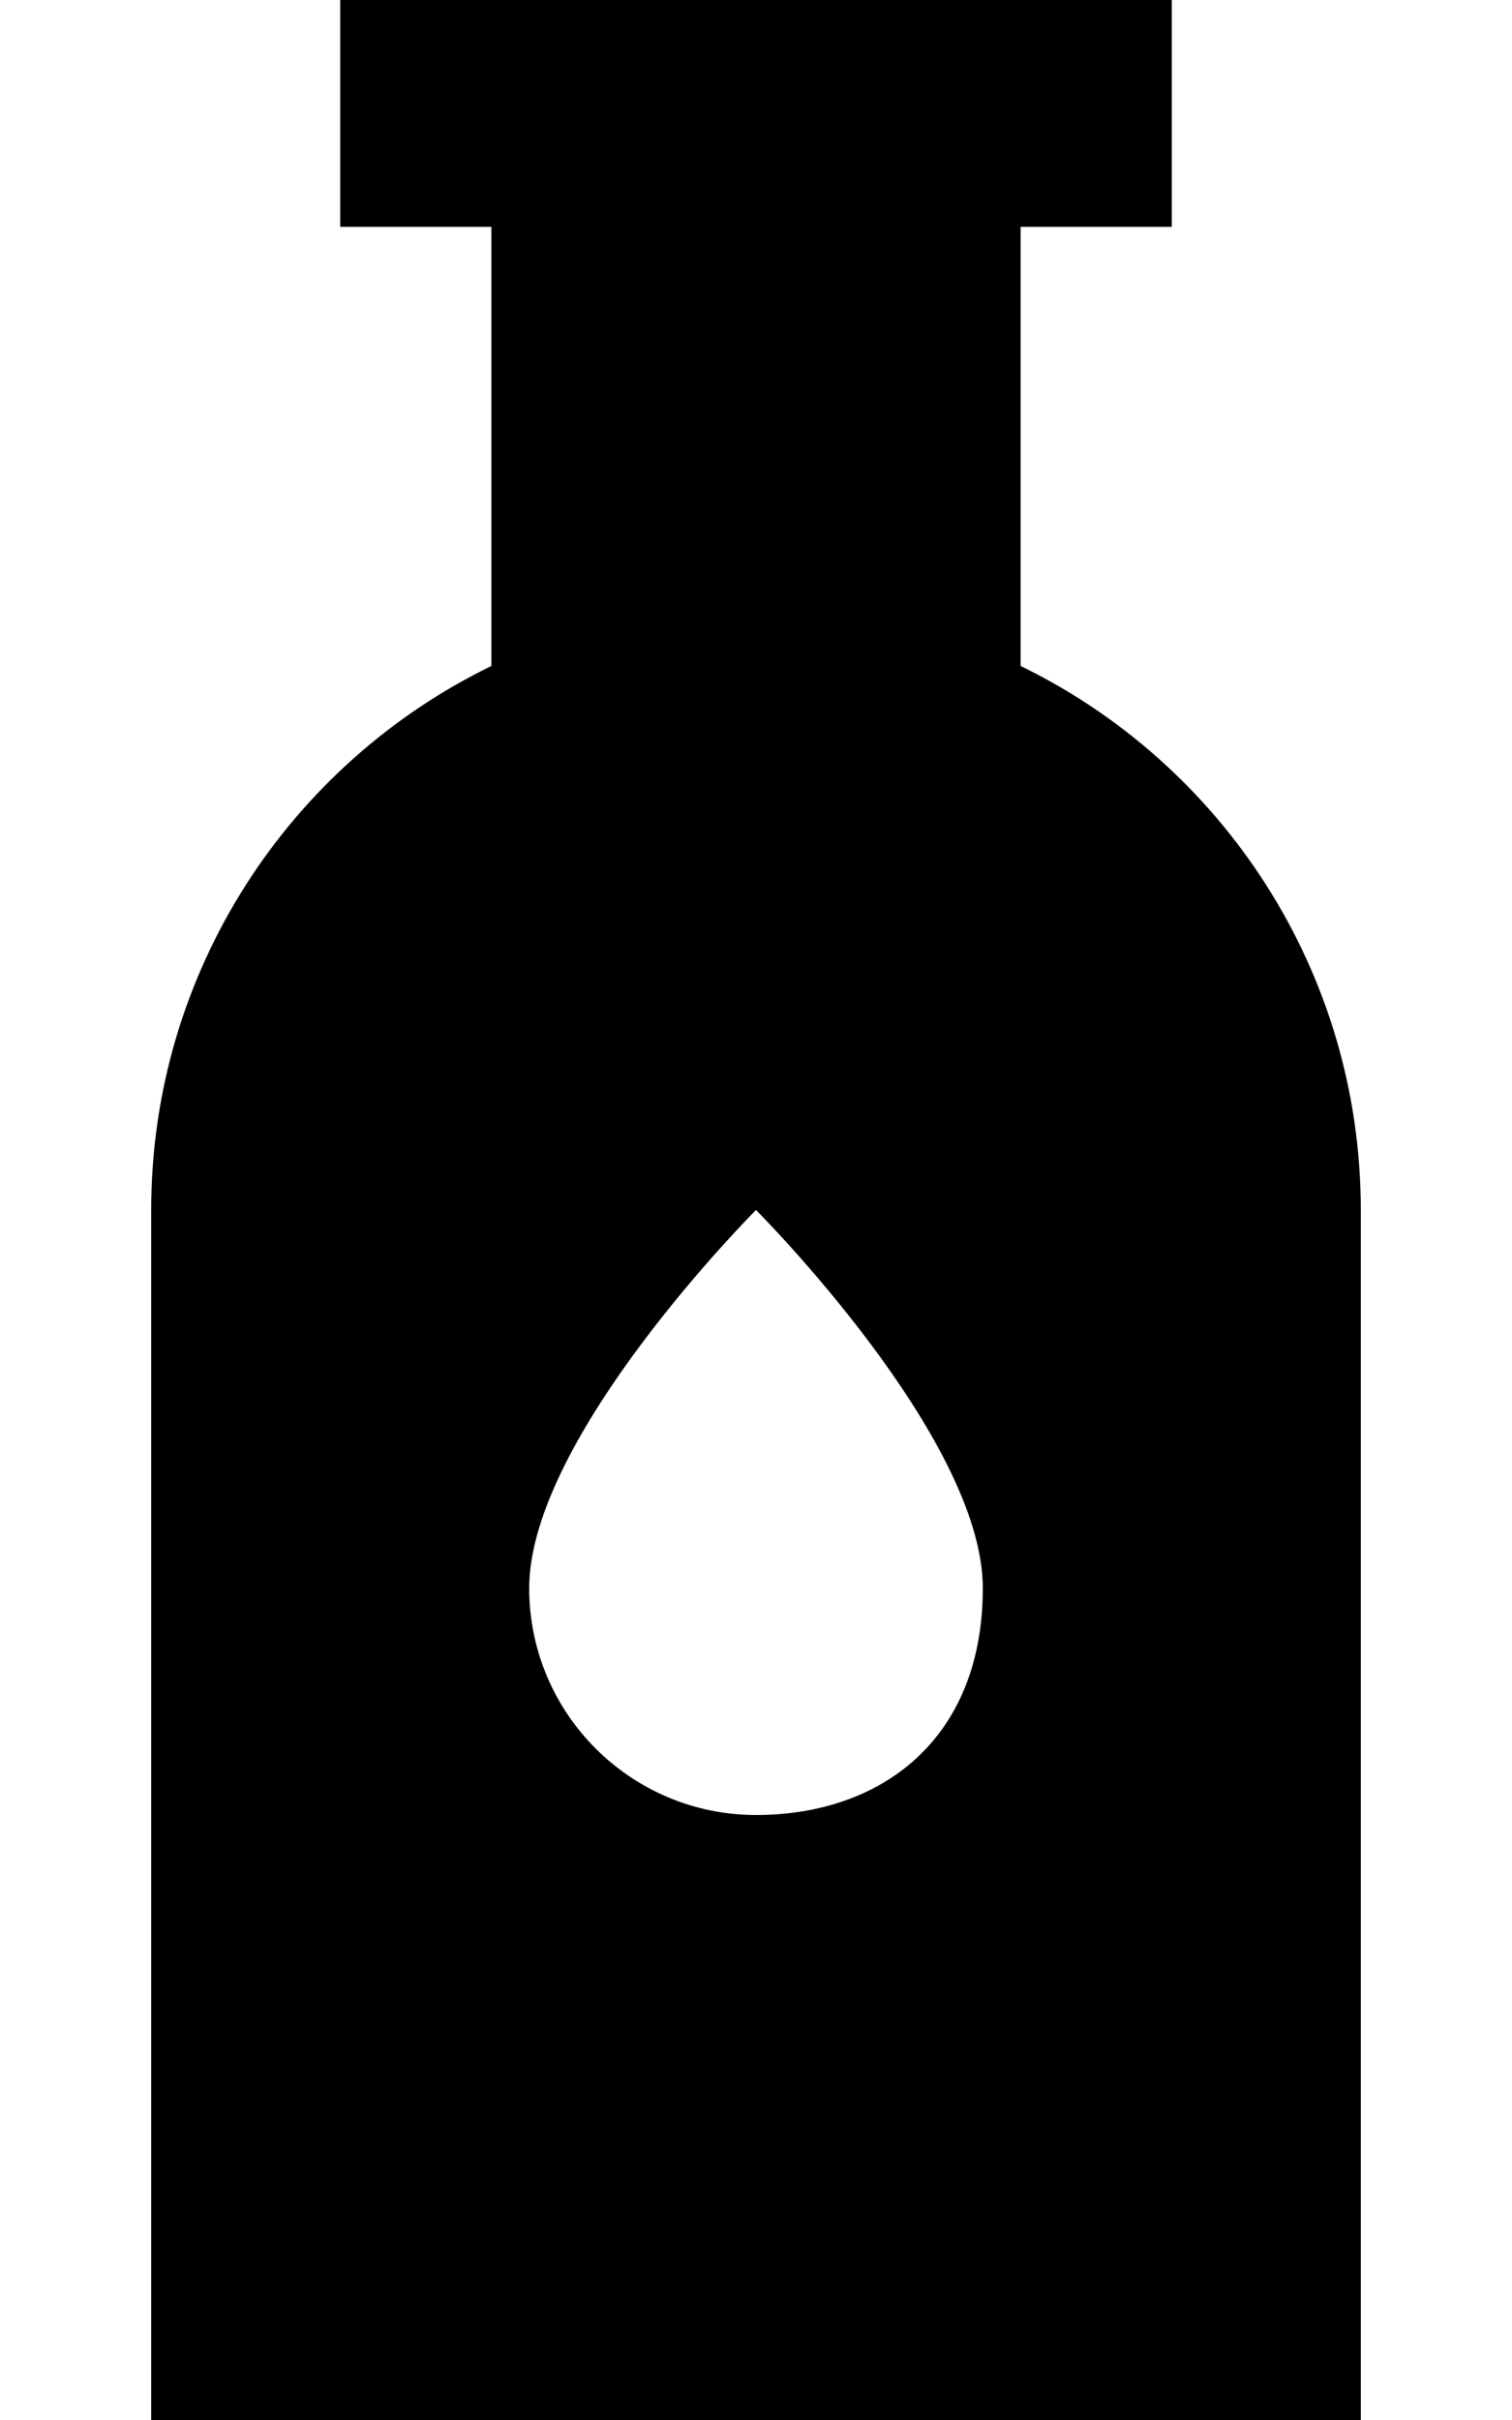 <svg xmlns="http://www.w3.org/2000/svg" viewBox="0 0 320 512"><!--! Font Awesome Pro 6.5.2 by @fontawesome - https://fontawesome.com License - https://fontawesome.com/license (Commercial License) Copyright 2024 Fonticons, Inc. --><path d="M96 0L72 0l0 48 24 0 8 0v92.9C61.4 161.6 32 205.4 32 256V512H288V256c0-50.6-29.4-94.4-72-115.1V48l8 0 24 0 0-48L224 0l-8 0V0H104V0L96 0zm64 384c-26.5 0-48-21.5-48-48c0-32 48-80 48-80s48 48 48 80s-21.5 48-48 48z"/></svg>